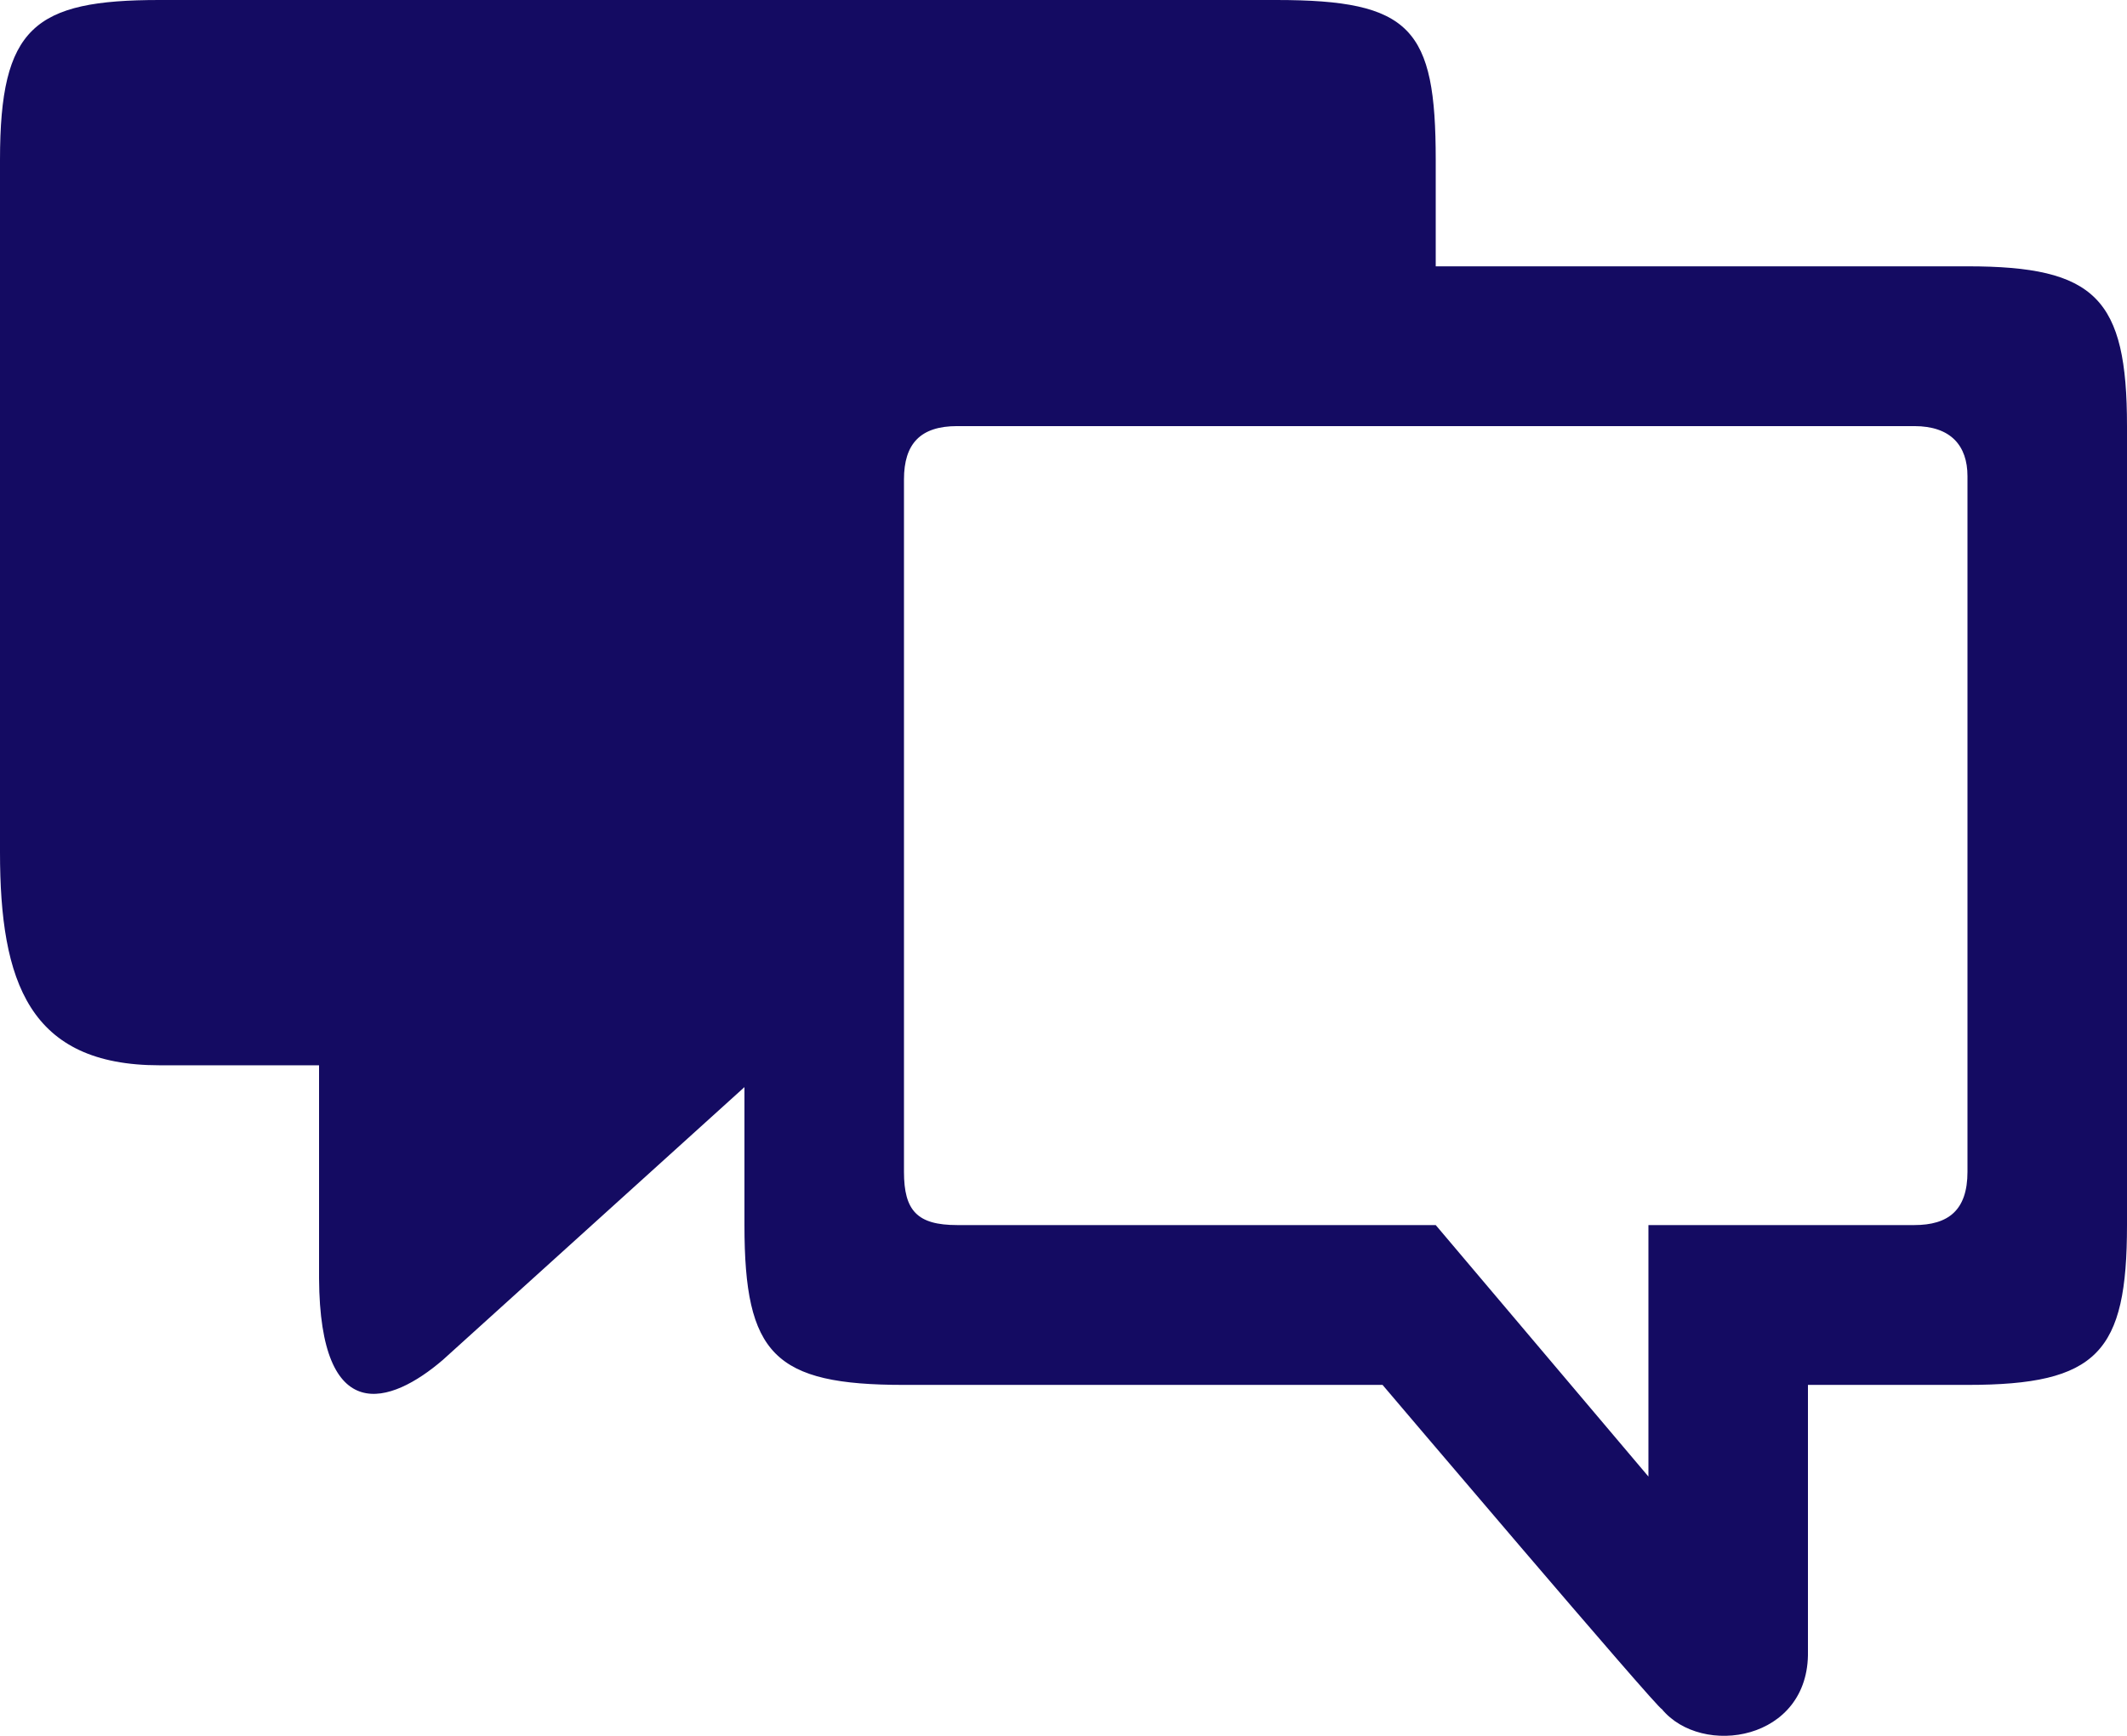 <svg width="49" height="40" viewBox="0 0 49 40" fill="none" xmlns="http://www.w3.org/2000/svg">
<path d="M7.35 24.548V29.458C7.37 32.909 8.996 32.373 10.202 31.337L17.15 25.051V28.23C17.15 31.213 17.836 31.913 20.825 31.913H31.85C31.85 31.913 38.231 39.431 38.281 39.38C39.2 40.504 41.688 40.121 41.65 38.05V31.913H45.325C48.326 31.913 49 31.165 49 28.23V9.819C49 6.873 48.277 6.137 45.325 6.137H33.075V3.682C33.075 0.651 32.511 0 29.4 0H3.675C0.784 0 0 0.626 0 3.682V19.639C0 22.632 0.674 24.548 3.675 24.548H7.35ZM37.975 28.23V34.025L33.075 28.23H22.05C21.131 28.23 20.825 27.899 20.825 27.003V11.047C20.825 10.224 21.205 9.819 22.05 9.819H44.1C44.944 9.819 45.325 10.273 45.325 10.973V27.003C45.325 27.888 44.885 28.23 44.1 28.23H37.975Z" fill="#140B62"/>
</svg>
